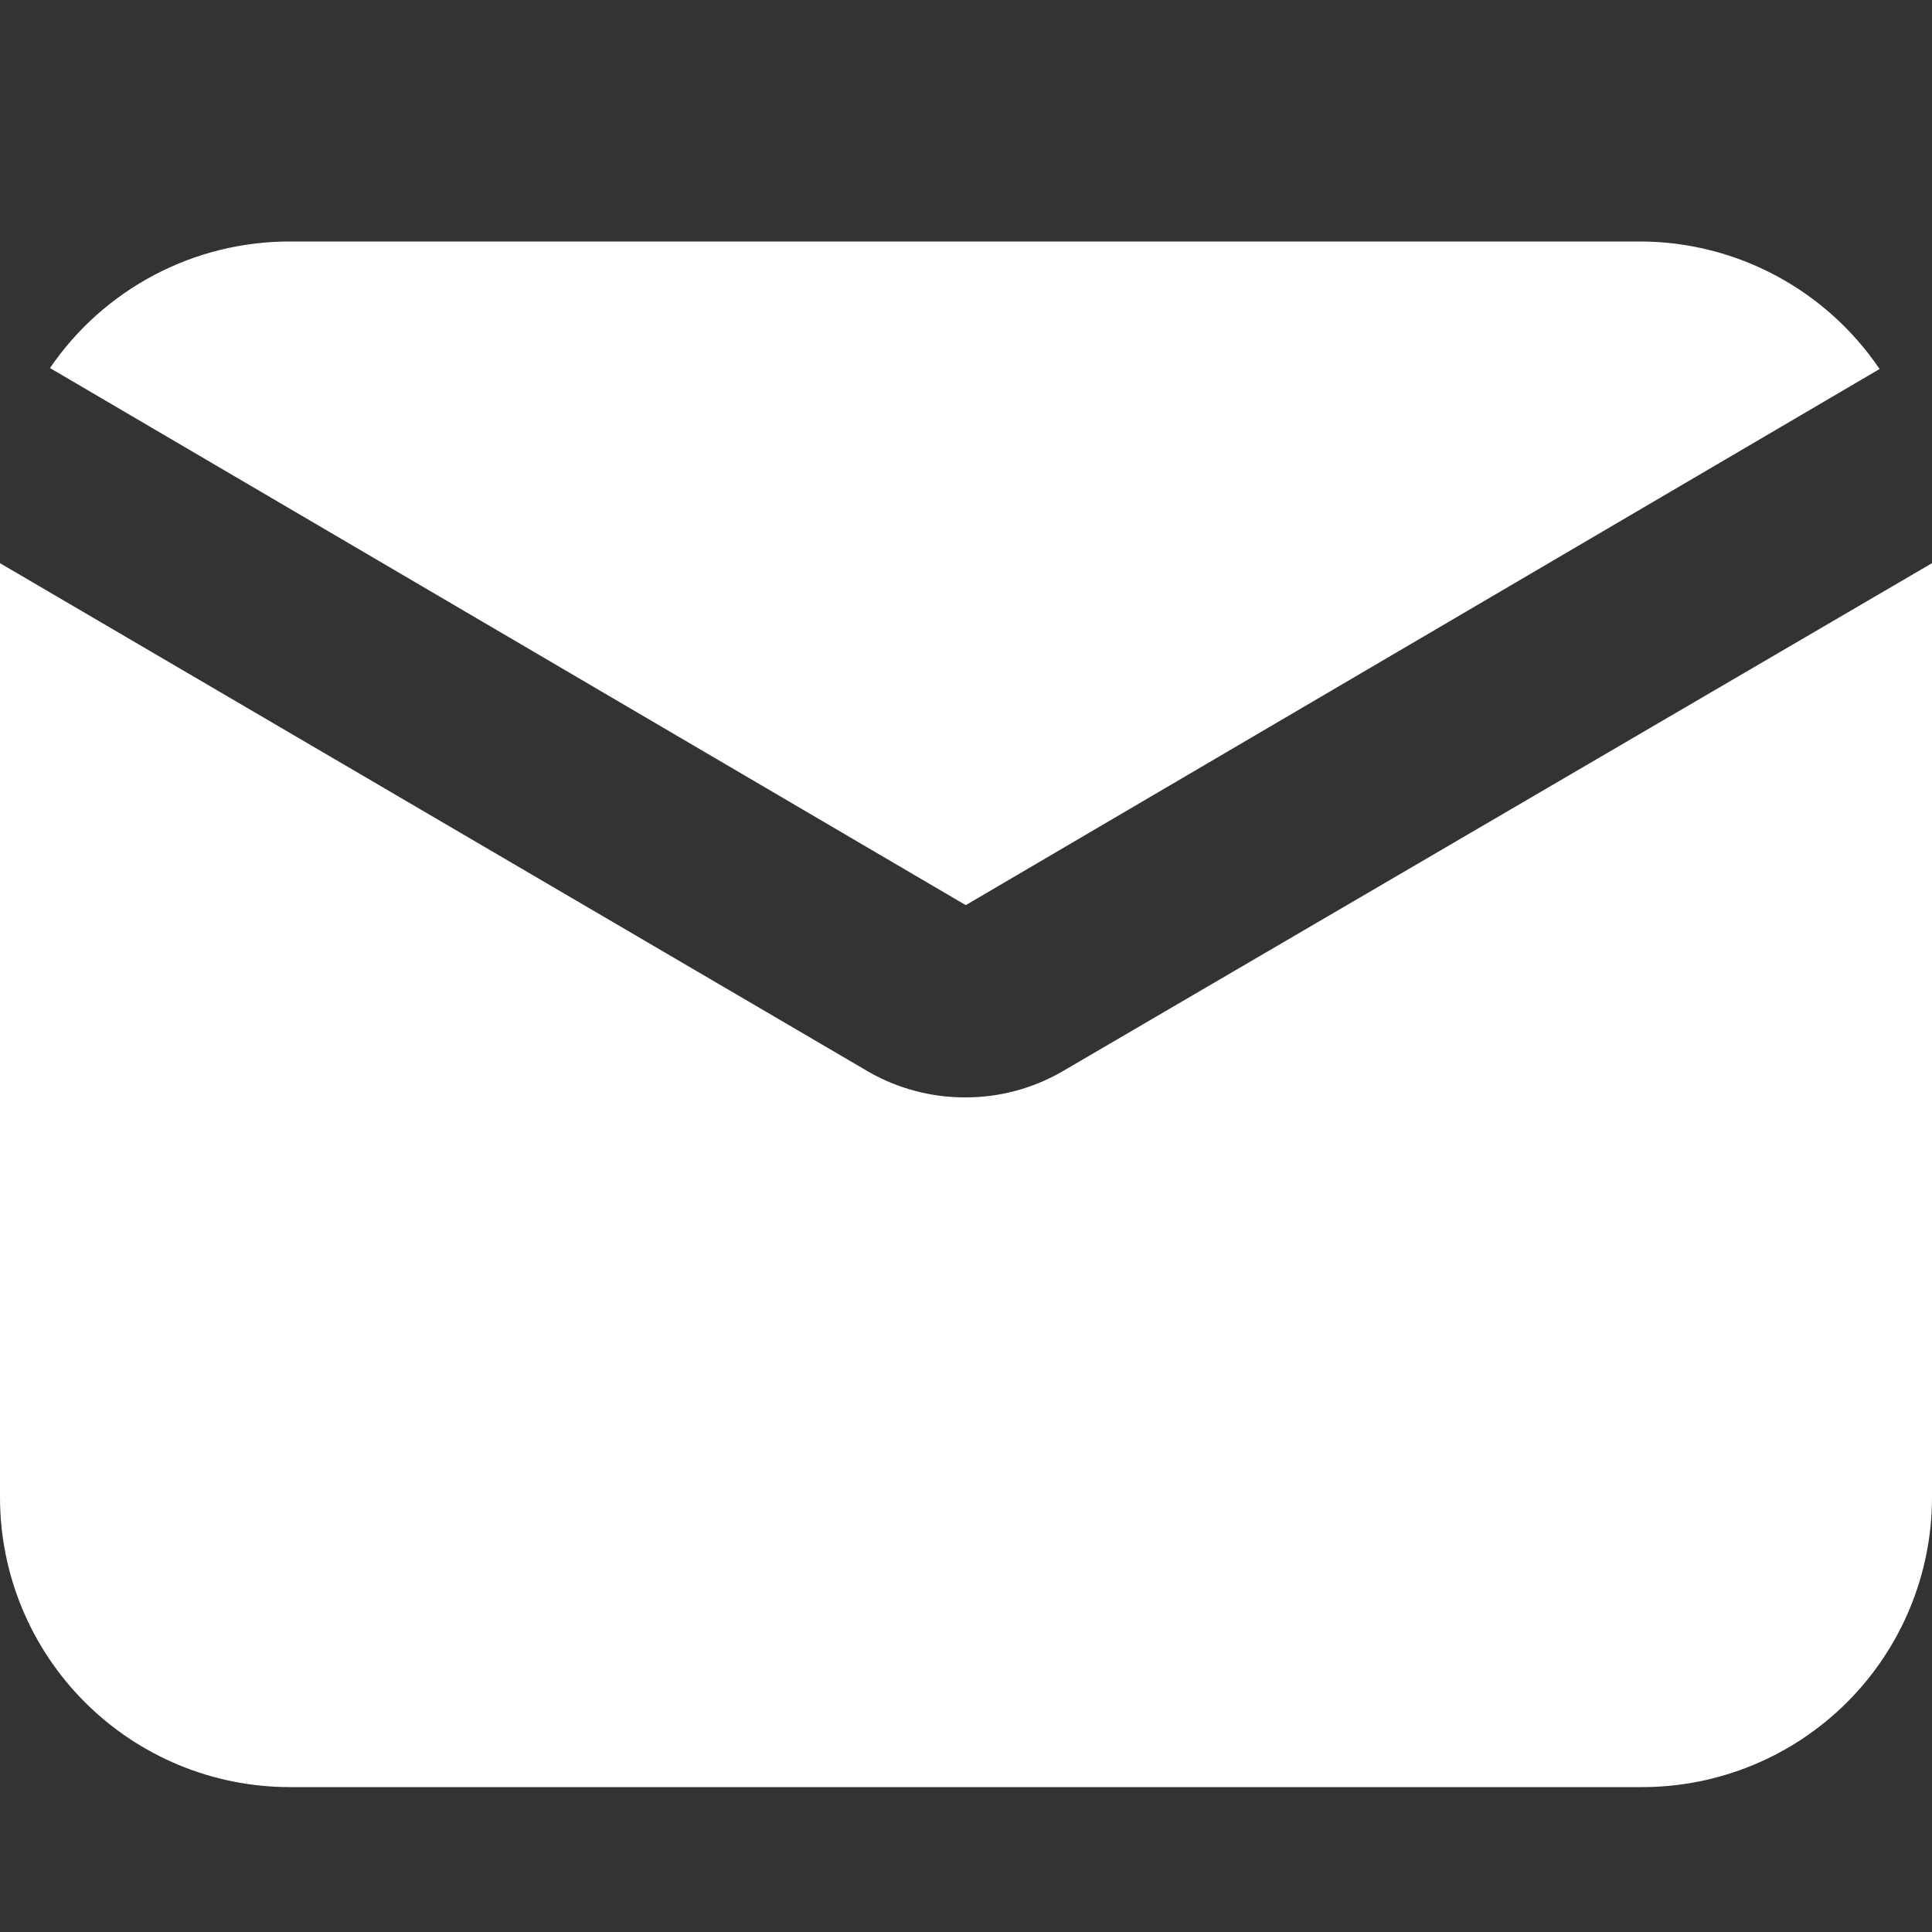 <svg width="16" height="16" viewBox="0 0 16 16" fill="none" xmlns="http://www.w3.org/2000/svg">
<rect x="0" y="0" width="16" height="16" fill="#333333" stroke="none"/>
<g id="inbox 1">
<g id="Layer 29">
<path id="Vector" d="M7.998 7.496L15.566 3.056C15.348 2.734 15.055 2.469 14.712 2.285C14.37 2.101 13.987 2.003 13.598 2H2.398C2.007 2 1.622 2.095 1.276 2.278C0.93 2.461 0.634 2.725 0.414 3.048L7.998 7.496Z" fill="white"/>
<path id="Vector_2" d="M8.8 8.872C8.557 9.013 8.281 9.088 8 9.088C7.72 9.09 7.444 9.018 7.2 8.88L0 4.664V12.4C0 13.037 0.253 13.647 0.703 14.097C1.153 14.547 1.763 14.8 2.4 14.8H13.6C14.236 14.8 14.847 14.547 15.297 14.097C15.747 13.647 16 13.037 16 12.4V4.664L8.8 8.872Z" fill="white"/>
</g>
</g>
</svg>

